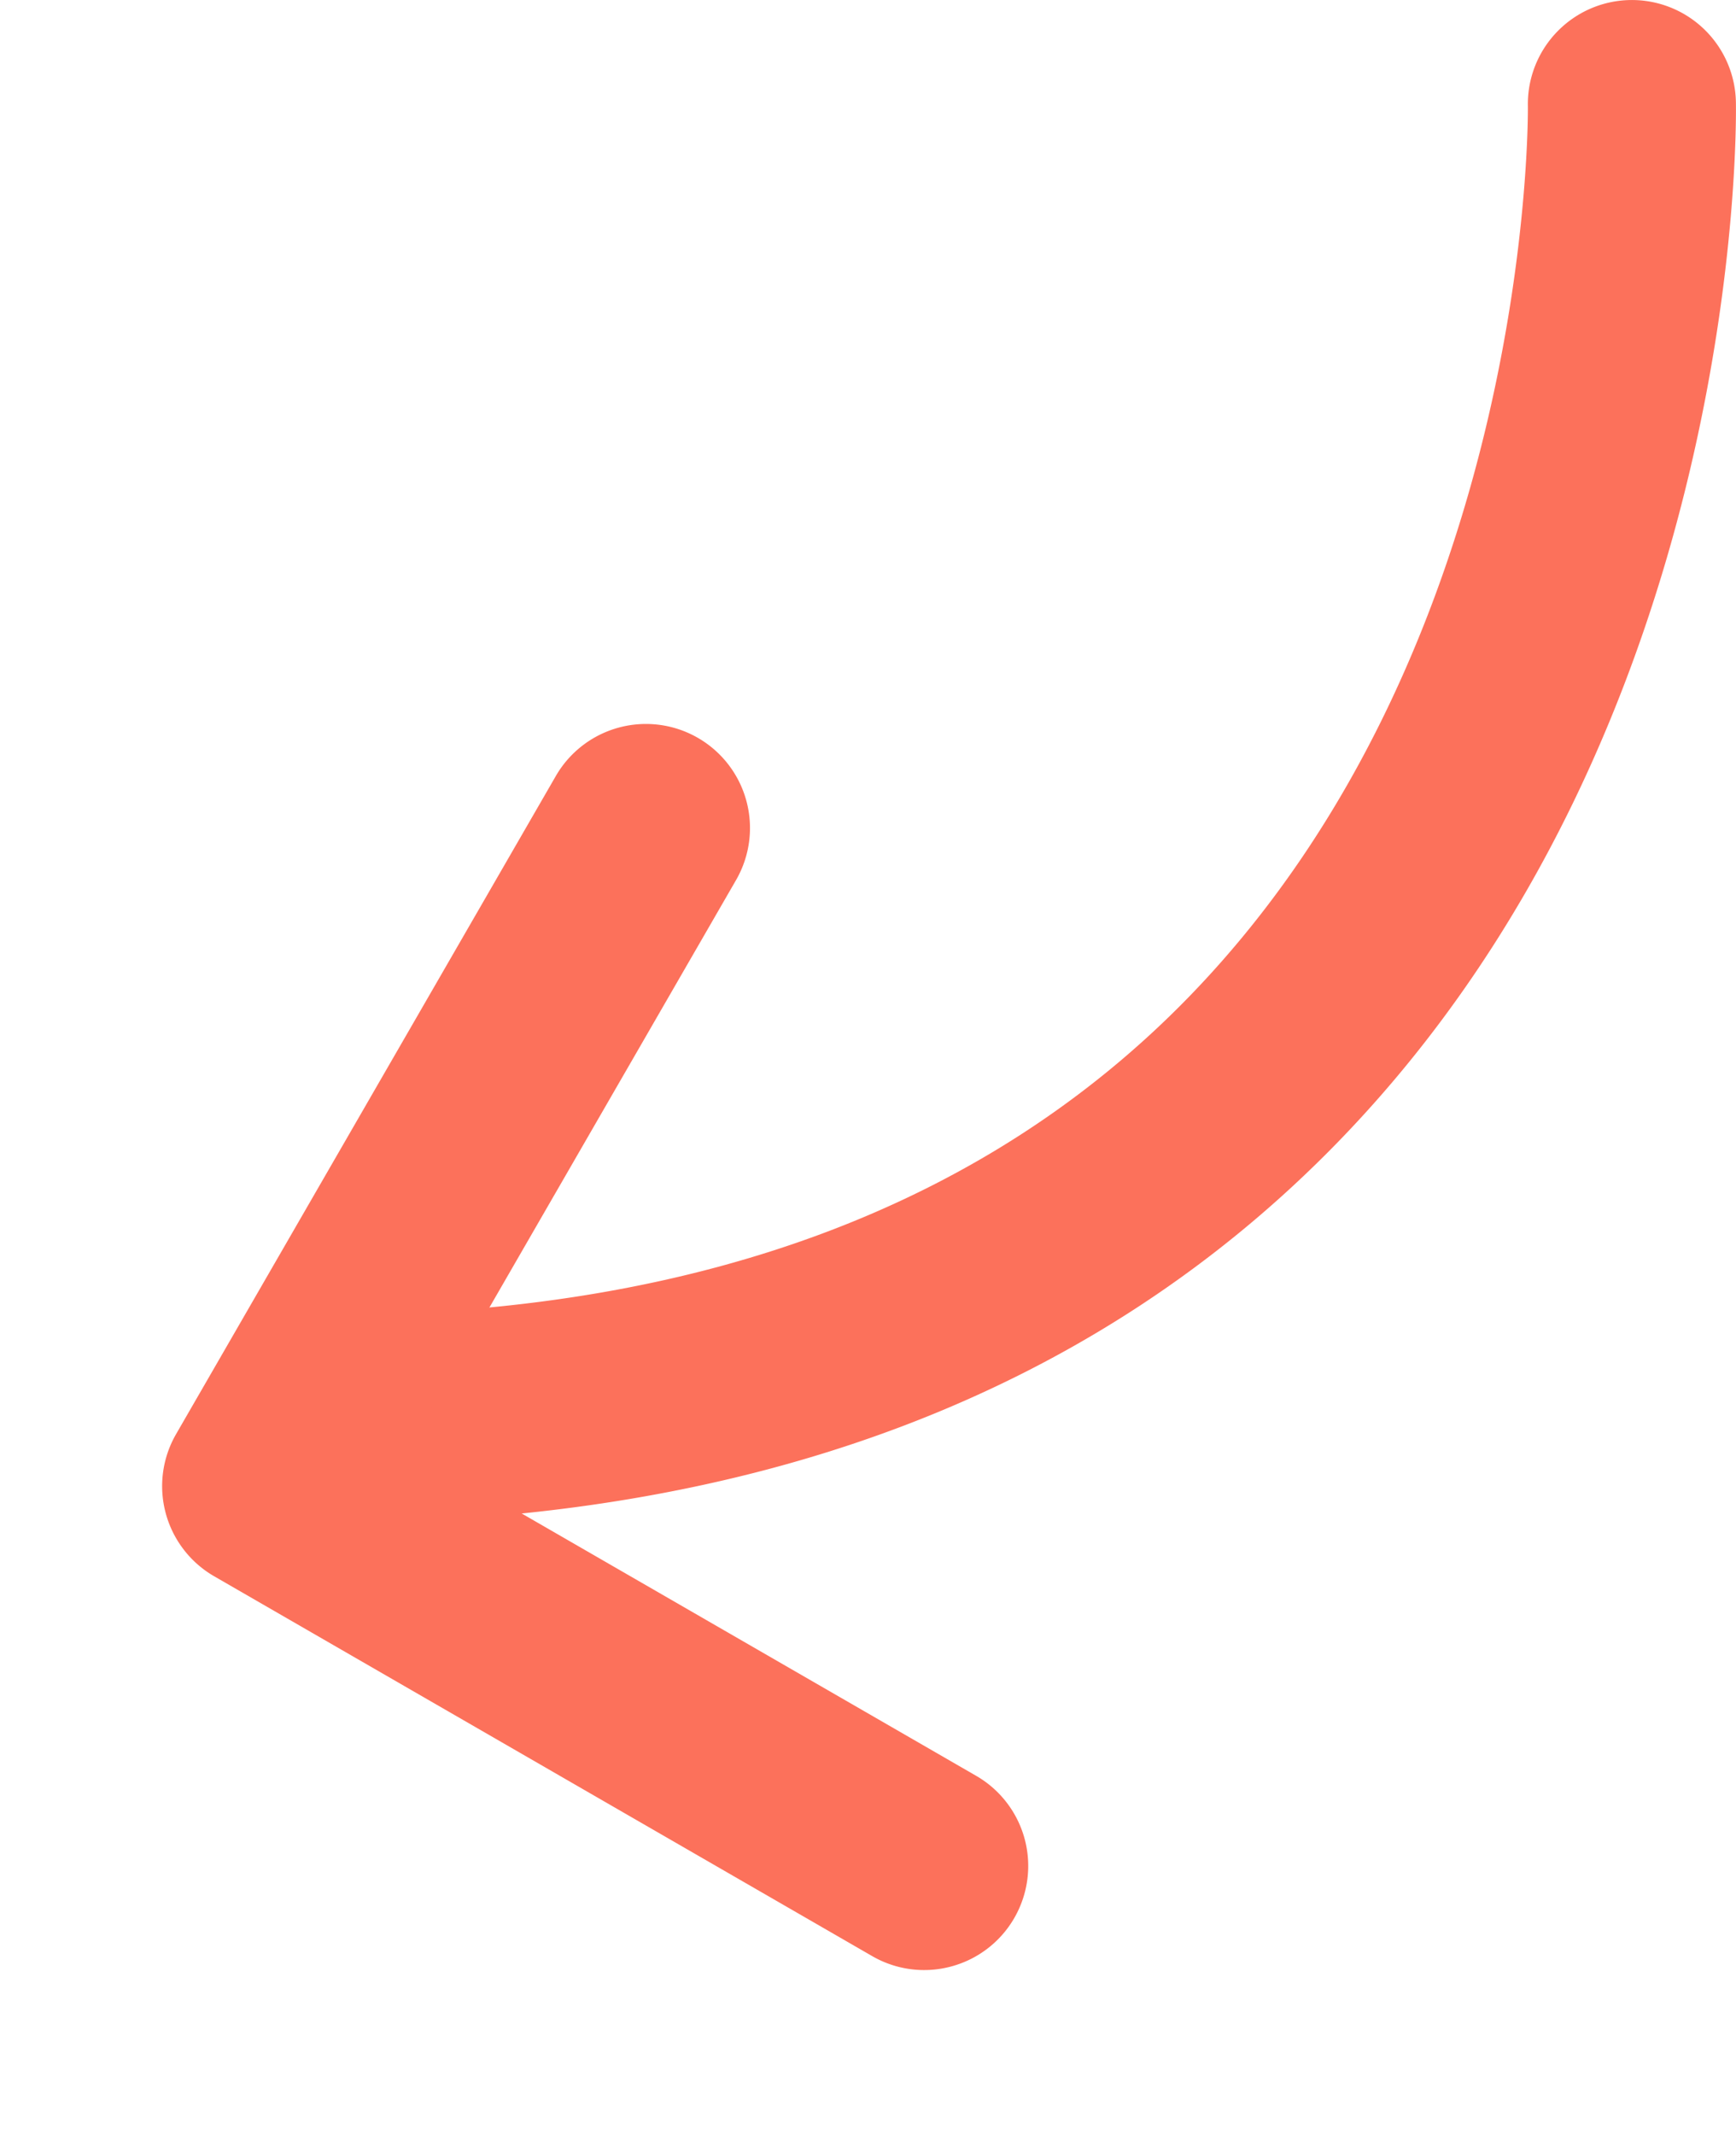 <?xml version="1.0" encoding="utf-8"?>
<svg xmlns="http://www.w3.org/2000/svg" width="166.862" height="205.163" viewBox="0 0 166.862 205.163">
  <g transform="translate(-1036.159 693.028)">
    <path d="M1069.714-546.662a10,10,0,0,1-10-9.878,10,10,0,0,1,9.877-10.122c34.361-.421,61.571-10.717,80.875-30.6,33.063-34.062,32.559-85.076,32.55-85.588a10,10,0,0,1,9.823-10.174,10,10,0,0,1,10.173,9.823c.043,2.427.595,59.9-38.2,99.868-23.147,23.846-55.1,36.184-94.981,36.673Z" fill="#fc715b"/>
    <path d="M1090-490.192a9.969,9.969,0,0,1-7.071-2.929L1031.3-544.749a10,10,0,0,1,0-14.142l51.628-51.628a10,10,0,0,1,14.142,0,10,10,0,0,1,0,14.142l-44.557,44.557,44.557,44.557a10,10,0,0,1,0,14.142A9.969,9.969,0,0,1,1090-490.192Z" transform="matrix(0.966, -0.259, 0.259, 0.966, 201.6, 251.787)" fill="#fc715b"/>
  </g>
</svg>